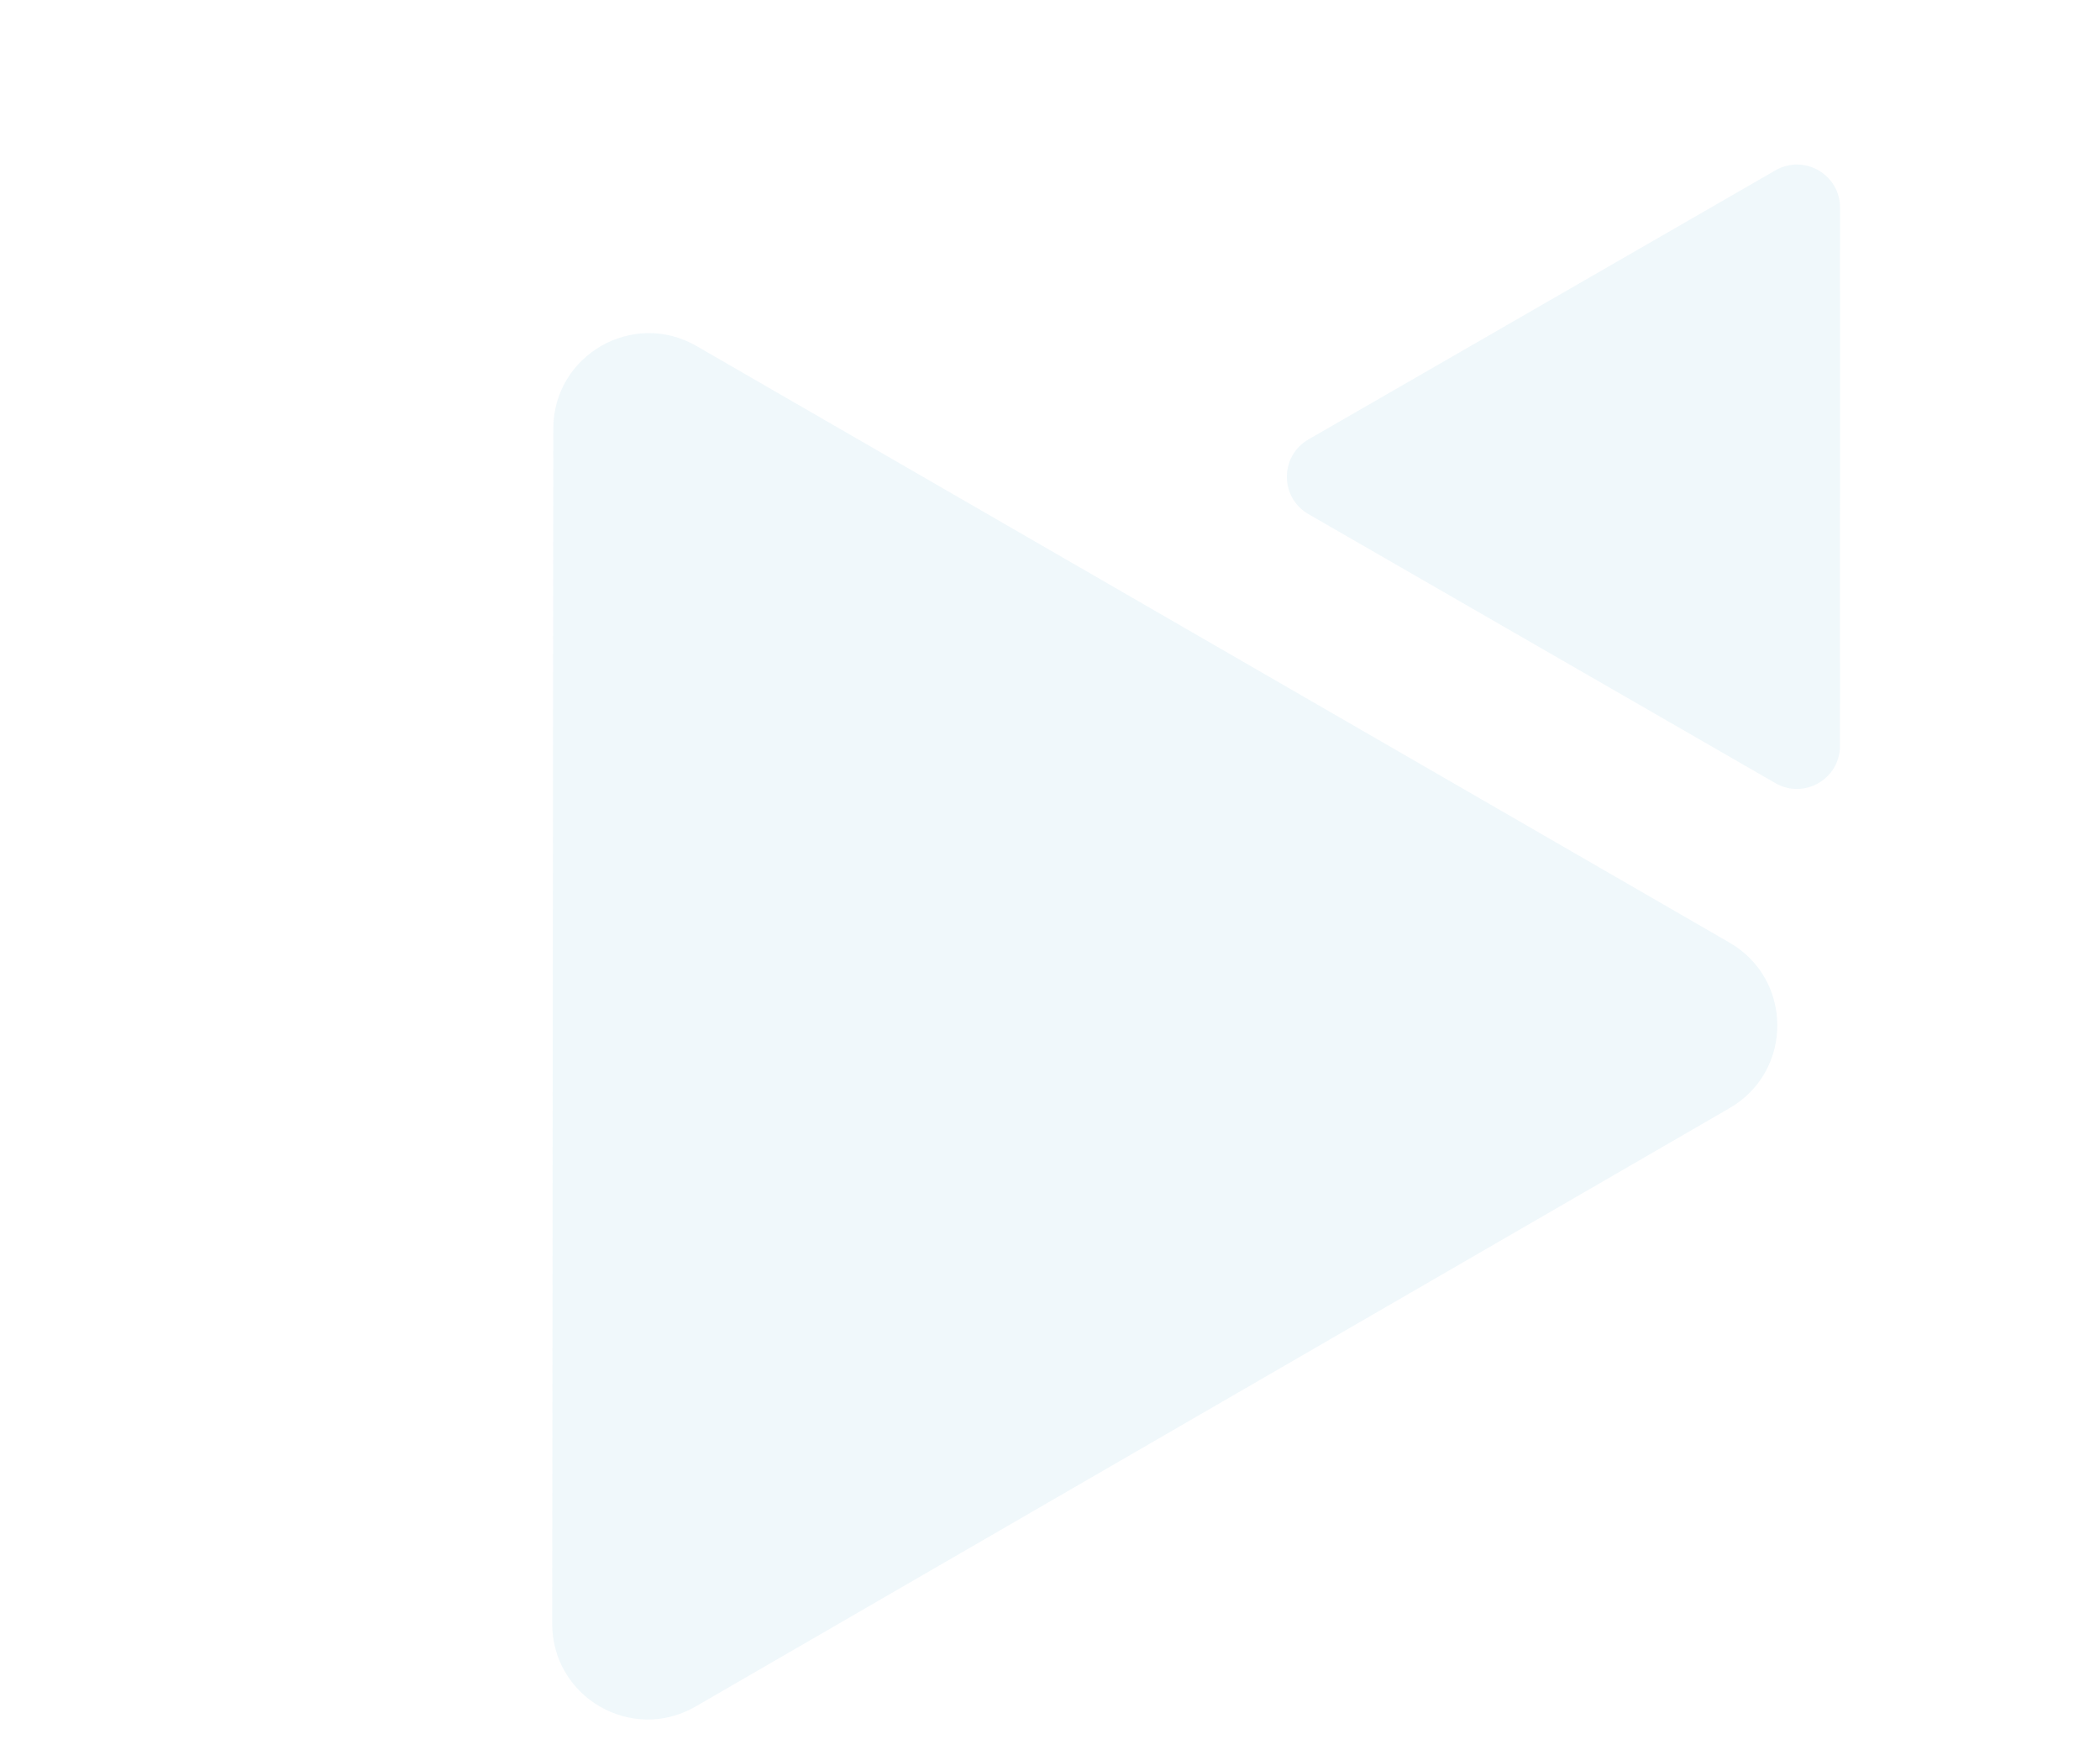 <svg width="152" height="127" viewBox="0 0 152 127" fill="none" xmlns="http://www.w3.org/2000/svg">
<path opacity="0.2" d="M50.347 123.503C45.735 126.172 39.965 122.84 39.97 117.511L40.048 31.025C40.052 25.705 45.811 22.384 50.418 25.044L125.186 68.22C129.793 70.88 129.797 77.529 125.193 80.193L50.347 123.503Z" fill="#B4DEEF"/>
<path opacity="0.2" d="M94.707 37.207C92.625 36.008 92.625 33.002 94.707 31.802L128.509 12.328C130.588 11.13 133.184 12.63 133.184 15.03L133.181 53.974C133.18 56.373 130.584 57.874 128.505 56.677L94.707 37.207Z" fill="#B4DEEF"/>
</svg>

